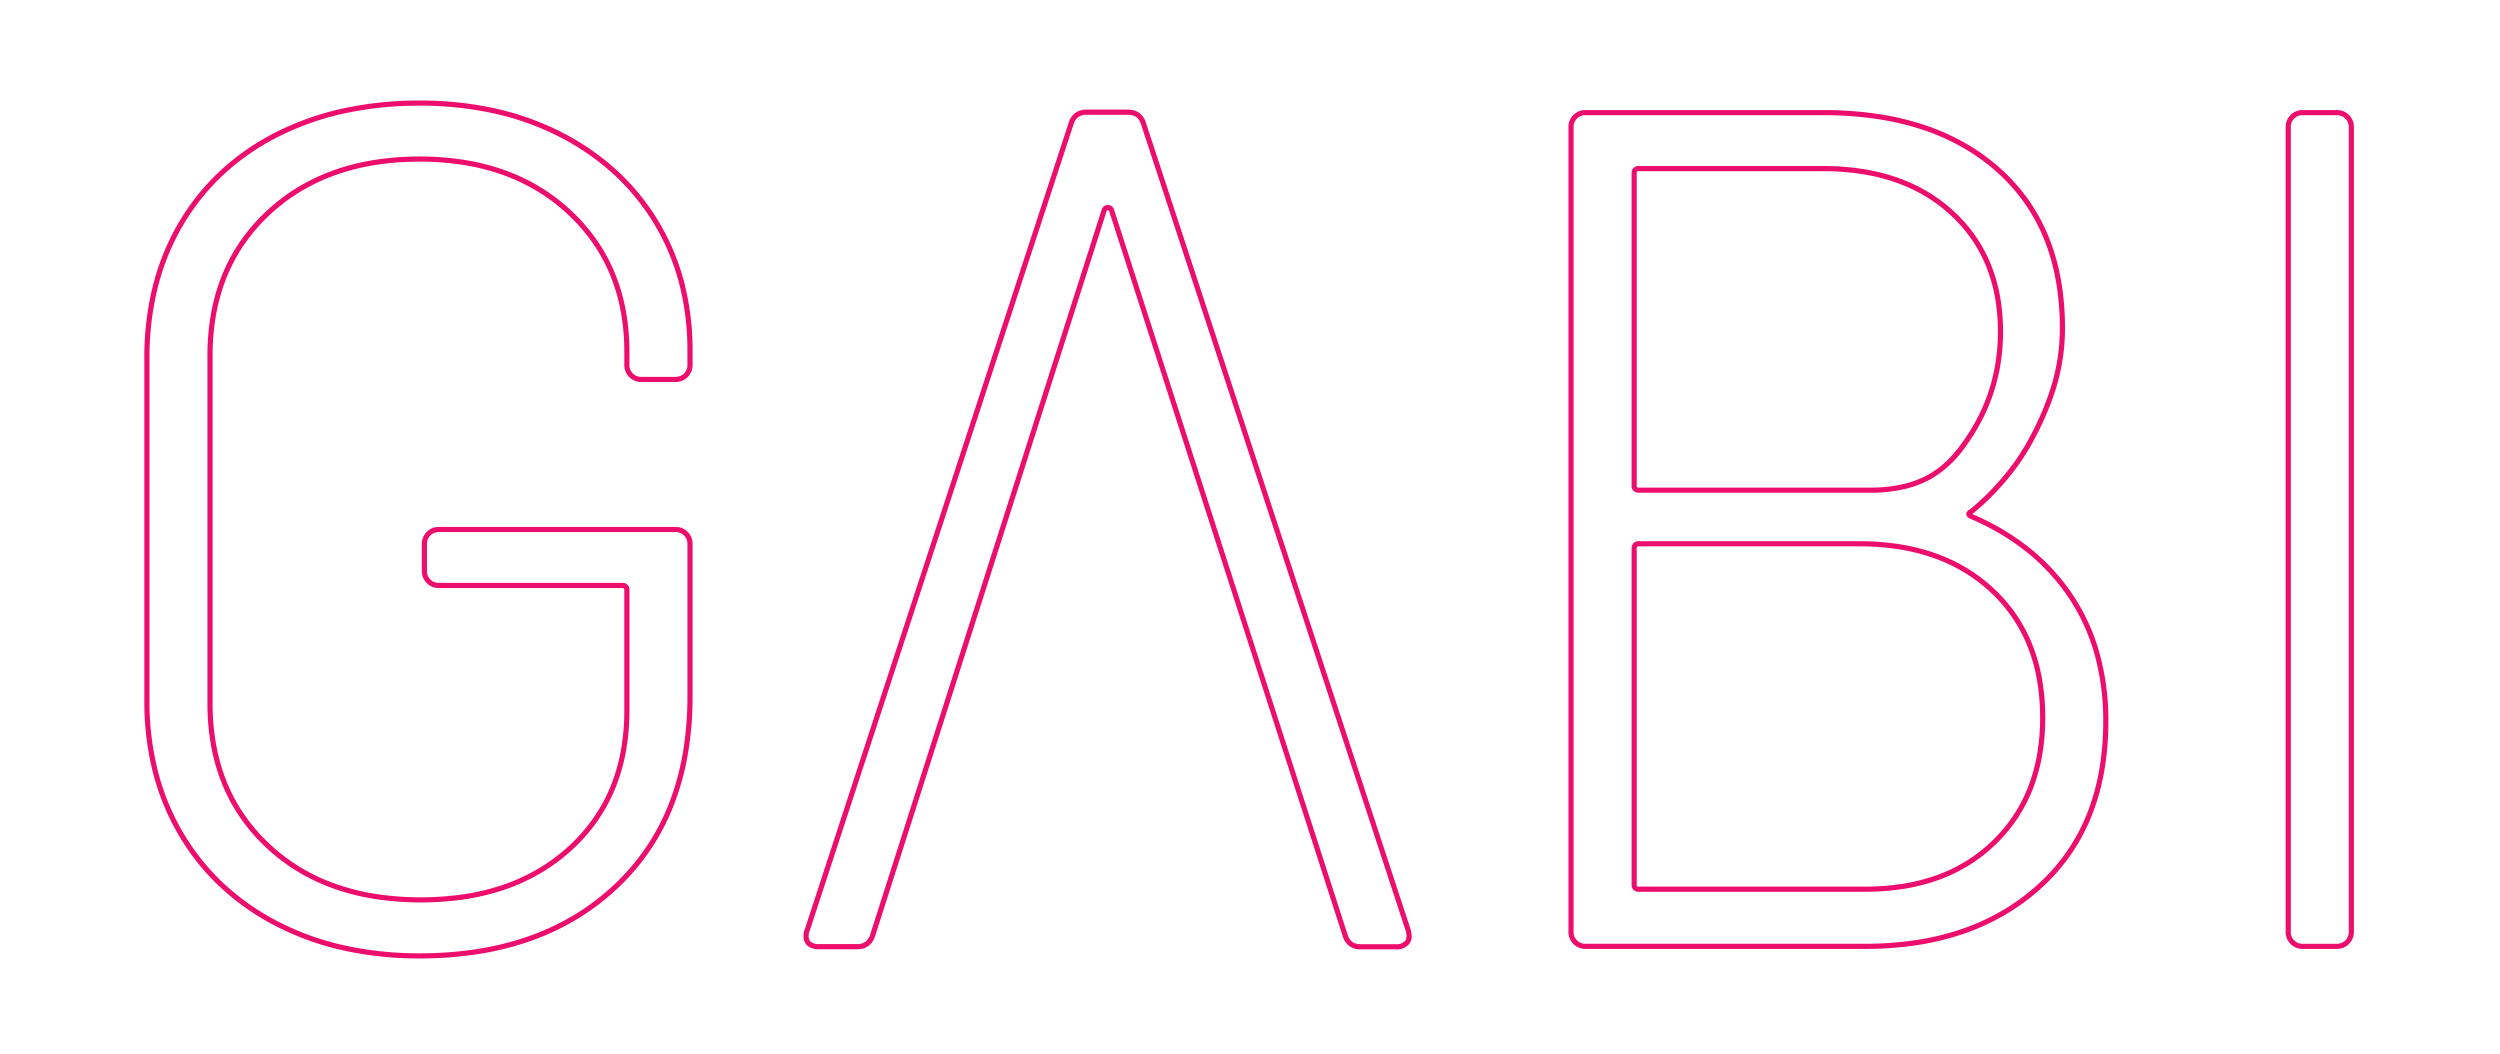<svg xmlns="http://www.w3.org/2000/svg" xmlns:xlink="http://www.w3.org/1999/xlink" width="970" height="409" viewBox="0 0 970 409">
  <defs>
    <clipPath id="clip-ee-graphic-outline-gabi">
      <rect width="970" height="409"/>
    </clipPath>
  </defs>
  <g id="ee-graphic-outline-gabi" clip-path="url(#clip-ee-graphic-outline-gabi)">
    <g id="Group_5084" data-name="Group 5084" transform="translate(7.761 -324.93)">
      <path id="Path_9900" data-name="Path 9900" d="M155.058,696.809a136.025,136.025,0,0,1-29.795-3.147,108.257,108.257,0,0,1-26.117-9.449A96.265,96.265,0,0,1,77.609,669.1a90.269,90.269,0,0,1-16.064-20.152A93.808,93.808,0,0,1,51.56,624.6a112.021,112.021,0,0,1-3.321-27.685V463.82A114.379,114.379,0,0,1,51.56,435.8a93.609,93.609,0,0,1,9.986-24.47,89.179,89.179,0,0,1,16.066-20.091,94.589,94.589,0,0,1,21.541-14.952,109.679,109.679,0,0,1,26.115-9.266,138.535,138.535,0,0,1,29.791-3.087,135.018,135.018,0,0,1,29.39,3.088,108.138,108.138,0,0,1,25.83,9.267,97.491,97.491,0,0,1,21.364,14.774,89.569,89.569,0,0,1,25.995,43.171,105.2,105.2,0,0,1,3.327,26.821v5.544a6.51,6.51,0,0,1-6.544,6.544h-13.4a6.51,6.51,0,0,1-6.55-6.544v-5.077a87.01,87.01,0,0,0-1.37-15.679,71.066,71.066,0,0,0-4.1-14.1,65.592,65.592,0,0,0-6.827-12.544,69.82,69.82,0,0,0-9.566-11.017,71.922,71.922,0,0,0-11.8-8.979A73.775,73.775,0,0,0,187.3,392.79a85.476,85.476,0,0,0-15.245-3.852,108.414,108.414,0,0,0-17-1.286,109.811,109.811,0,0,0-17.214,1.3,86.555,86.555,0,0,0-15.431,3.9,74.61,74.61,0,0,0-13.664,6.484,72.57,72.57,0,0,0-11.92,9.074,69.827,69.827,0,0,0-9.672,11.178,66.507,66.507,0,0,0-6.9,12.79,73.113,73.113,0,0,0-4.145,14.429A90.543,90.543,0,0,0,74.727,462.9V597.84a90.6,90.6,0,0,0,1.384,16.1,73.107,73.107,0,0,0,4.145,14.431,66.455,66.455,0,0,0,6.9,12.788,69.738,69.738,0,0,0,9.671,11.172,71.882,71.882,0,0,0,11.948,9.077,74.734,74.734,0,0,0,13.75,6.483,87.732,87.732,0,0,0,15.577,3.9,116.964,116.964,0,0,0,34.409.056,87.237,87.237,0,0,0,15.205-3.725,73.992,73.992,0,0,0,13.436-6.2,70.536,70.536,0,0,0,11.69-8.672,66.351,66.351,0,0,0,9.458-10.709,63.252,63.252,0,0,0,6.753-12.325,69.861,69.861,0,0,0,4.058-13.967,87.108,87.108,0,0,0,1.356-15.632V553.94c0-.675-.175-.849-.849-.849H162.458a6.533,6.533,0,0,1-6.551-6.544V535.913a6.532,6.532,0,0,1,6.551-6.544H254.42a6.532,6.532,0,0,1,6.544,6.544v59.156a132.334,132.334,0,0,1-1.805,22.278,102.887,102.887,0,0,1-5.426,19.846A87.387,87.387,0,0,1,232,669.5a93.969,93.969,0,0,1-15.678,11.957,97.843,97.843,0,0,1-18.064,8.538,114.779,114.779,0,0,1-20.425,5.115A146.806,146.806,0,0,1,155.058,696.809Zm0-330.879a136.536,136.536,0,0,0-29.359,3.04,107.677,107.677,0,0,0-25.638,9.1A92.589,92.589,0,0,0,78.975,392.7,87.18,87.18,0,0,0,63.27,412.339,91.61,91.61,0,0,0,53.5,436.287a112.379,112.379,0,0,0-3.259,27.534V596.915a110.022,110.022,0,0,0,3.259,27.19,91.808,91.808,0,0,0,9.772,23.828,88.268,88.268,0,0,0,15.707,19.707,94.265,94.265,0,0,0,21.091,14.8,106.258,106.258,0,0,0,25.635,9.272,134.026,134.026,0,0,0,29.355,3.1,144.807,144.807,0,0,0,22.458-1.678,112.774,112.774,0,0,0,20.069-5.025,95.842,95.842,0,0,0,17.694-8.362,91.965,91.965,0,0,0,15.344-11.7,85.388,85.388,0,0,0,21.244-31.573,100.881,100.881,0,0,0,5.319-19.46,130.329,130.329,0,0,0,1.776-21.939V535.913a4.532,4.532,0,0,0-4.544-4.544H162.458a4.532,4.532,0,0,0-4.551,4.544v10.634a4.322,4.322,0,0,0,1.325,3.214l.007.007a4.31,4.31,0,0,0,3.219,1.323h71.161a2.618,2.618,0,0,1,2.849,2.849v46.673a89.11,89.11,0,0,1-1.389,15.992,71.86,71.86,0,0,1-4.176,14.367,65.254,65.254,0,0,1-6.967,12.715,68.357,68.357,0,0,1-9.743,11.033,72.539,72.539,0,0,1-12.022,8.919,75.992,75.992,0,0,1-13.8,6.366,89.242,89.242,0,0,1-15.555,3.812,118.96,118.96,0,0,1-35.025-.057,89.734,89.734,0,0,1-15.933-3.985,76.742,76.742,0,0,1-14.119-6.657,73.888,73.888,0,0,1-12.28-9.329,71.742,71.742,0,0,1-9.948-11.493A68.461,68.461,0,0,1,78.4,629.121a75.106,75.106,0,0,1-4.259-14.826,92.6,92.6,0,0,1-1.416-16.455V462.9a92.548,92.548,0,0,1,1.416-16.449A75.111,75.111,0,0,1,78.4,431.626a68.515,68.515,0,0,1,7.109-13.175,71.837,71.837,0,0,1,9.948-11.5,74.578,74.578,0,0,1,12.249-9.324,76.62,76.62,0,0,1,14.031-6.659,88.559,88.559,0,0,1,15.789-3.989,111.809,111.809,0,0,1,17.529-1.327,110.409,110.409,0,0,1,17.315,1.311,87.476,87.476,0,0,1,15.6,3.944,75.78,75.78,0,0,1,13.874,6.587,73.926,73.926,0,0,1,12.124,9.228,71.824,71.824,0,0,1,9.84,11.334,67.593,67.593,0,0,1,7.035,12.927,73.07,73.07,0,0,1,4.217,14.5,89.014,89.014,0,0,1,1.4,16.04v5.077a4.51,4.51,0,0,0,4.55,4.544h13.4a4.51,4.51,0,0,0,4.544-4.544V461.05A103.206,103.206,0,0,0,255.7,434.74a87.569,87.569,0,0,0-25.414-42.208,95.492,95.492,0,0,0-20.926-14.468,106.138,106.138,0,0,0-25.351-9.094A133.019,133.019,0,0,0,155.058,365.93Z" transform="translate(0)" fill="#ed0d6c"/>
      <path id="Path_9901" data-name="Path 9901" d="M219.142,365.03h92.234a144.456,144.456,0,0,1,20.505,1.4,109.309,109.309,0,0,1,18.276,4.2,88.574,88.574,0,0,1,16.036,7.011,79.9,79.9,0,0,1,13.775,9.826,72.86,72.86,0,0,1,11.071,12.334,72.086,72.086,0,0,1,7.909,14.5,83.015,83.015,0,0,1,4.737,16.635,107.307,107.307,0,0,1,1.575,18.748,79.075,79.075,0,0,1-3.675,23.9,114,114,0,0,1-8.921,20.48,84.562,84.562,0,0,1-7.423,11.341,101.712,101.712,0,0,1-7.533,8.684,84.919,84.919,0,0,1-8.225,7.55l-.075.058-.084.043-.061.031.022.01a95.61,95.61,0,0,1,22.335,13.2,81.352,81.352,0,0,1,16.668,18.121,78.865,78.865,0,0,1,10.355,22.591,98.023,98.023,0,0,1,3.447,26.489,112.269,112.269,0,0,1-1.618,19.426,87.391,87.391,0,0,1-4.865,17.284,75.3,75.3,0,0,1-19.489,28.033A84.567,84.567,0,0,1,382.1,677.248a88.845,88.845,0,0,1-16.083,7.378,104.483,104.483,0,0,1-18.125,4.418,133.267,133.267,0,0,1-20.15,1.469h-108.6a6.532,6.532,0,0,1-6.544-6.544v-312.4a6.532,6.532,0,0,1,6.544-6.544ZM368.328,519.99a86.446,86.446,0,0,0,7.97-7.334,99.68,99.68,0,0,0,7.372-8.5A82.541,82.541,0,0,0,390.9,493.1a112.07,112.07,0,0,0,8.771-20.124,77.1,77.1,0,0,0,3.584-23.3,105.309,105.309,0,0,0-1.544-18.4,81.017,81.017,0,0,0-4.621-16.234,70.085,70.085,0,0,0-7.688-14.1,70.858,70.858,0,0,0-10.767-11.994,77.894,77.894,0,0,0-13.429-9.58,86.575,86.575,0,0,0-15.673-6.851,107.311,107.311,0,0,0-17.94-4.119,142.459,142.459,0,0,0-20.22-1.376H219.142a4.333,4.333,0,0,0-3.215,1.326l-.005.005a4.3,4.3,0,0,0-1.323,3.212v312.4a4.3,4.3,0,0,0,1.323,3.212l.009.009a4.3,4.3,0,0,0,3.212,1.323h108.6a131.262,131.262,0,0,0,19.846-1.446,102.473,102.473,0,0,0,17.777-4.332,86.844,86.844,0,0,0,15.721-7.21,82.572,82.572,0,0,0,13.684-10.093,73.3,73.3,0,0,0,18.978-27.3,85.379,85.379,0,0,0,4.752-16.888,110.267,110.267,0,0,0,1.588-19.079,96.027,96.027,0,0,0-3.372-25.947A76.866,76.866,0,0,0,406.625,554.2a79.35,79.35,0,0,0-16.258-17.675A93.62,93.62,0,0,0,368.478,523.6l-.035-.016c-.993-.47-1.5-1.084-1.5-1.825C366.946,521.071,367.411,520.476,368.328,519.99ZM239.942,386.751h71.434a99.874,99.874,0,0,1,15.067,1.094,77.355,77.355,0,0,1,13.5,3.292,64.947,64.947,0,0,1,11.925,5.5,61.2,61.2,0,0,1,10.323,7.71,58.86,58.86,0,0,1,8.328,9.53,56.532,56.532,0,0,1,5.953,10.981,62.524,62.524,0,0,1,3.566,12.4,77.7,77.7,0,0,1,1.185,13.8,78.77,78.77,0,0,1-1.1,13.268,72.035,72.035,0,0,1-7.716,22.279,80.2,80.2,0,0,1-5.853,9.213A42.322,42.322,0,0,1,353.8,507.872a39,39,0,0,1-10.223,4.09,57.479,57.479,0,0,1-13.843,1.556h-89.79a2.618,2.618,0,0,1-2.849-2.849V389.6A2.618,2.618,0,0,1,239.942,386.751Zm89.79,124.767a55.487,55.487,0,0,0,13.359-1.5,37,37,0,0,0,9.7-3.878,34.442,34.442,0,0,0,6.983-5.4,50.6,50.6,0,0,0,5.169-6.111,78.19,78.19,0,0,0,5.707-8.982,70.035,70.035,0,0,0,7.5-21.664,76.762,76.762,0,0,0,1.076-12.93,75.7,75.7,0,0,0-1.153-13.441,60.526,60.526,0,0,0-3.451-12,54.524,54.524,0,0,0-5.742-10.592,56.858,56.858,0,0,0-8.046-9.206,59.2,59.2,0,0,0-9.985-7.458,62.939,62.939,0,0,0-11.558-5.33,75.354,75.354,0,0,0-13.154-3.205,97.877,97.877,0,0,0-14.764-1.071H239.942a.68.68,0,0,0-.849.849V510.669a.678.678,0,0,0,.849.849Zm-89.79,20.8h85.49a100.612,100.612,0,0,1,15.518,1.154,78.576,78.576,0,0,1,13.926,3.468,66.773,66.773,0,0,1,12.316,5.792,63.807,63.807,0,0,1,10.68,8.112,60.85,60.85,0,0,1,8.633,10.092,60.148,60.148,0,0,1,6.169,11.706,68.362,68.362,0,0,1,3.7,13.291,86.62,86.62,0,0,1,1.229,14.854,85.276,85.276,0,0,1-1.185,14.455,68.155,68.155,0,0,1-3.562,13,60.515,60.515,0,0,1-5.947,11.528,62.028,62.028,0,0,1-18.647,18.146,63.48,63.48,0,0,1-11.931,5.8,74.175,74.175,0,0,1-13.512,3.469,94.985,94.985,0,0,1-15.075,1.153h-87.8a2.618,2.618,0,0,1-2.849-2.849V535.164A2.618,2.618,0,0,1,239.942,532.315Zm87.8,134.019a92.99,92.99,0,0,0,14.756-1.127,72.185,72.185,0,0,0,13.147-3.374,61.476,61.476,0,0,0,11.554-5.613,60.028,60.028,0,0,0,18.04-17.555,58.516,58.516,0,0,0,5.75-11.146,66.156,66.156,0,0,0,3.457-12.62,83.273,83.273,0,0,0,1.155-14.114,84.618,84.618,0,0,0-1.2-14.509,66.358,66.358,0,0,0-3.586-12.9,58.146,58.146,0,0,0-5.963-11.316A58.85,58.85,0,0,0,376.5,552.3a61.805,61.805,0,0,0-10.345-7.858,64.765,64.765,0,0,0-11.947-5.618,76.574,76.574,0,0,0-13.571-3.379,98.612,98.612,0,0,0-15.208-1.129h-85.49a.68.68,0,0,0-.849.849V665.485a.68.68,0,0,0,.849.849Z" transform="translate(388.201 2.598)" fill="#ed0d6c"/>
      <path id="Path_9902" data-name="Path 9902" d="M315.317,690.513h-13.4a6.533,6.533,0,0,1-6.544-6.544v-312.4a6.533,6.533,0,0,1,6.544-6.544h13.4a6.532,6.532,0,0,1,6.547,6.544v312.4a6.532,6.532,0,0,1-6.547,6.544Zm-13.4-323.483a4.333,4.333,0,0,0-3.215,1.326l-.005.005a4.3,4.3,0,0,0-1.323,3.212v312.4a4.3,4.3,0,0,0,1.323,3.212l.009.009a4.3,4.3,0,0,0,3.212,1.323h13.4a4.532,4.532,0,0,0,4.547-4.544v-312.4a4.532,4.532,0,0,0-4.547-4.544Z" transform="translate(583.698 2.598)" fill="#ed0d6c"/>
      <g id="Group_4827" data-name="Group 4827" transform="translate(305.003 368.457)">
        <path id="Path_9903" data-name="Path 9903" d="M234.091,364.979h0l16.188,0a7.079,7.079,0,0,1,4.424,1.363,7.594,7.594,0,0,1,2.544,3.963L359.873,683.055c.711,2.49.487,4.435-.666,5.78a6.153,6.153,0,0,1-4.925,1.97l-13.875,0a7.066,7.066,0,0,1-4.426-1.367,7.614,7.614,0,0,1-2.539-3.961L242.871,404.3c-.16-.289-.3-.313-.463-.313s-.308.024-.46.306L152.172,685.436c-1.051,3.479-3.462,5.322-6.97,5.322l-14.8,0a6.911,6.911,0,0,1-4.453-1.269,4.758,4.758,0,0,1-1.634-3.9,6.205,6.205,0,0,1,.532-2.689l102.27-312.6a7.607,7.607,0,0,1,2.543-3.961A7.085,7.085,0,0,1,234.091,364.979ZM357.955,683.623,255.334,370.9c-.8-2.67-2.406-3.913-5.056-3.913l-16.188,0c-2.649,0-4.257,1.243-5.06,3.911l-.007.023L126.7,683.658l-.034.067a4.19,4.19,0,0,0-.354,1.864,2.834,2.834,0,0,0,.9,2.349,5.05,5.05,0,0,0,3.187.816l14.8,0a5.068,5.068,0,0,0,3.206-.951,5.682,5.682,0,0,0,1.854-2.964l0-.016,89.822-281.289.031-.065a2.5,2.5,0,0,1,4.57-.012l.035.069.024.074,90.606,281.282c.8,2.67,2.408,3.914,5.053,3.914l13.875,0a4.21,4.21,0,0,0,3.406-1.271C358.374,686.733,358.464,685.417,357.955,683.623Z" transform="translate(-125.316 -365.979)" fill="#ed0d6c"/>
      </g>
    </g>
  </g>
</svg>

